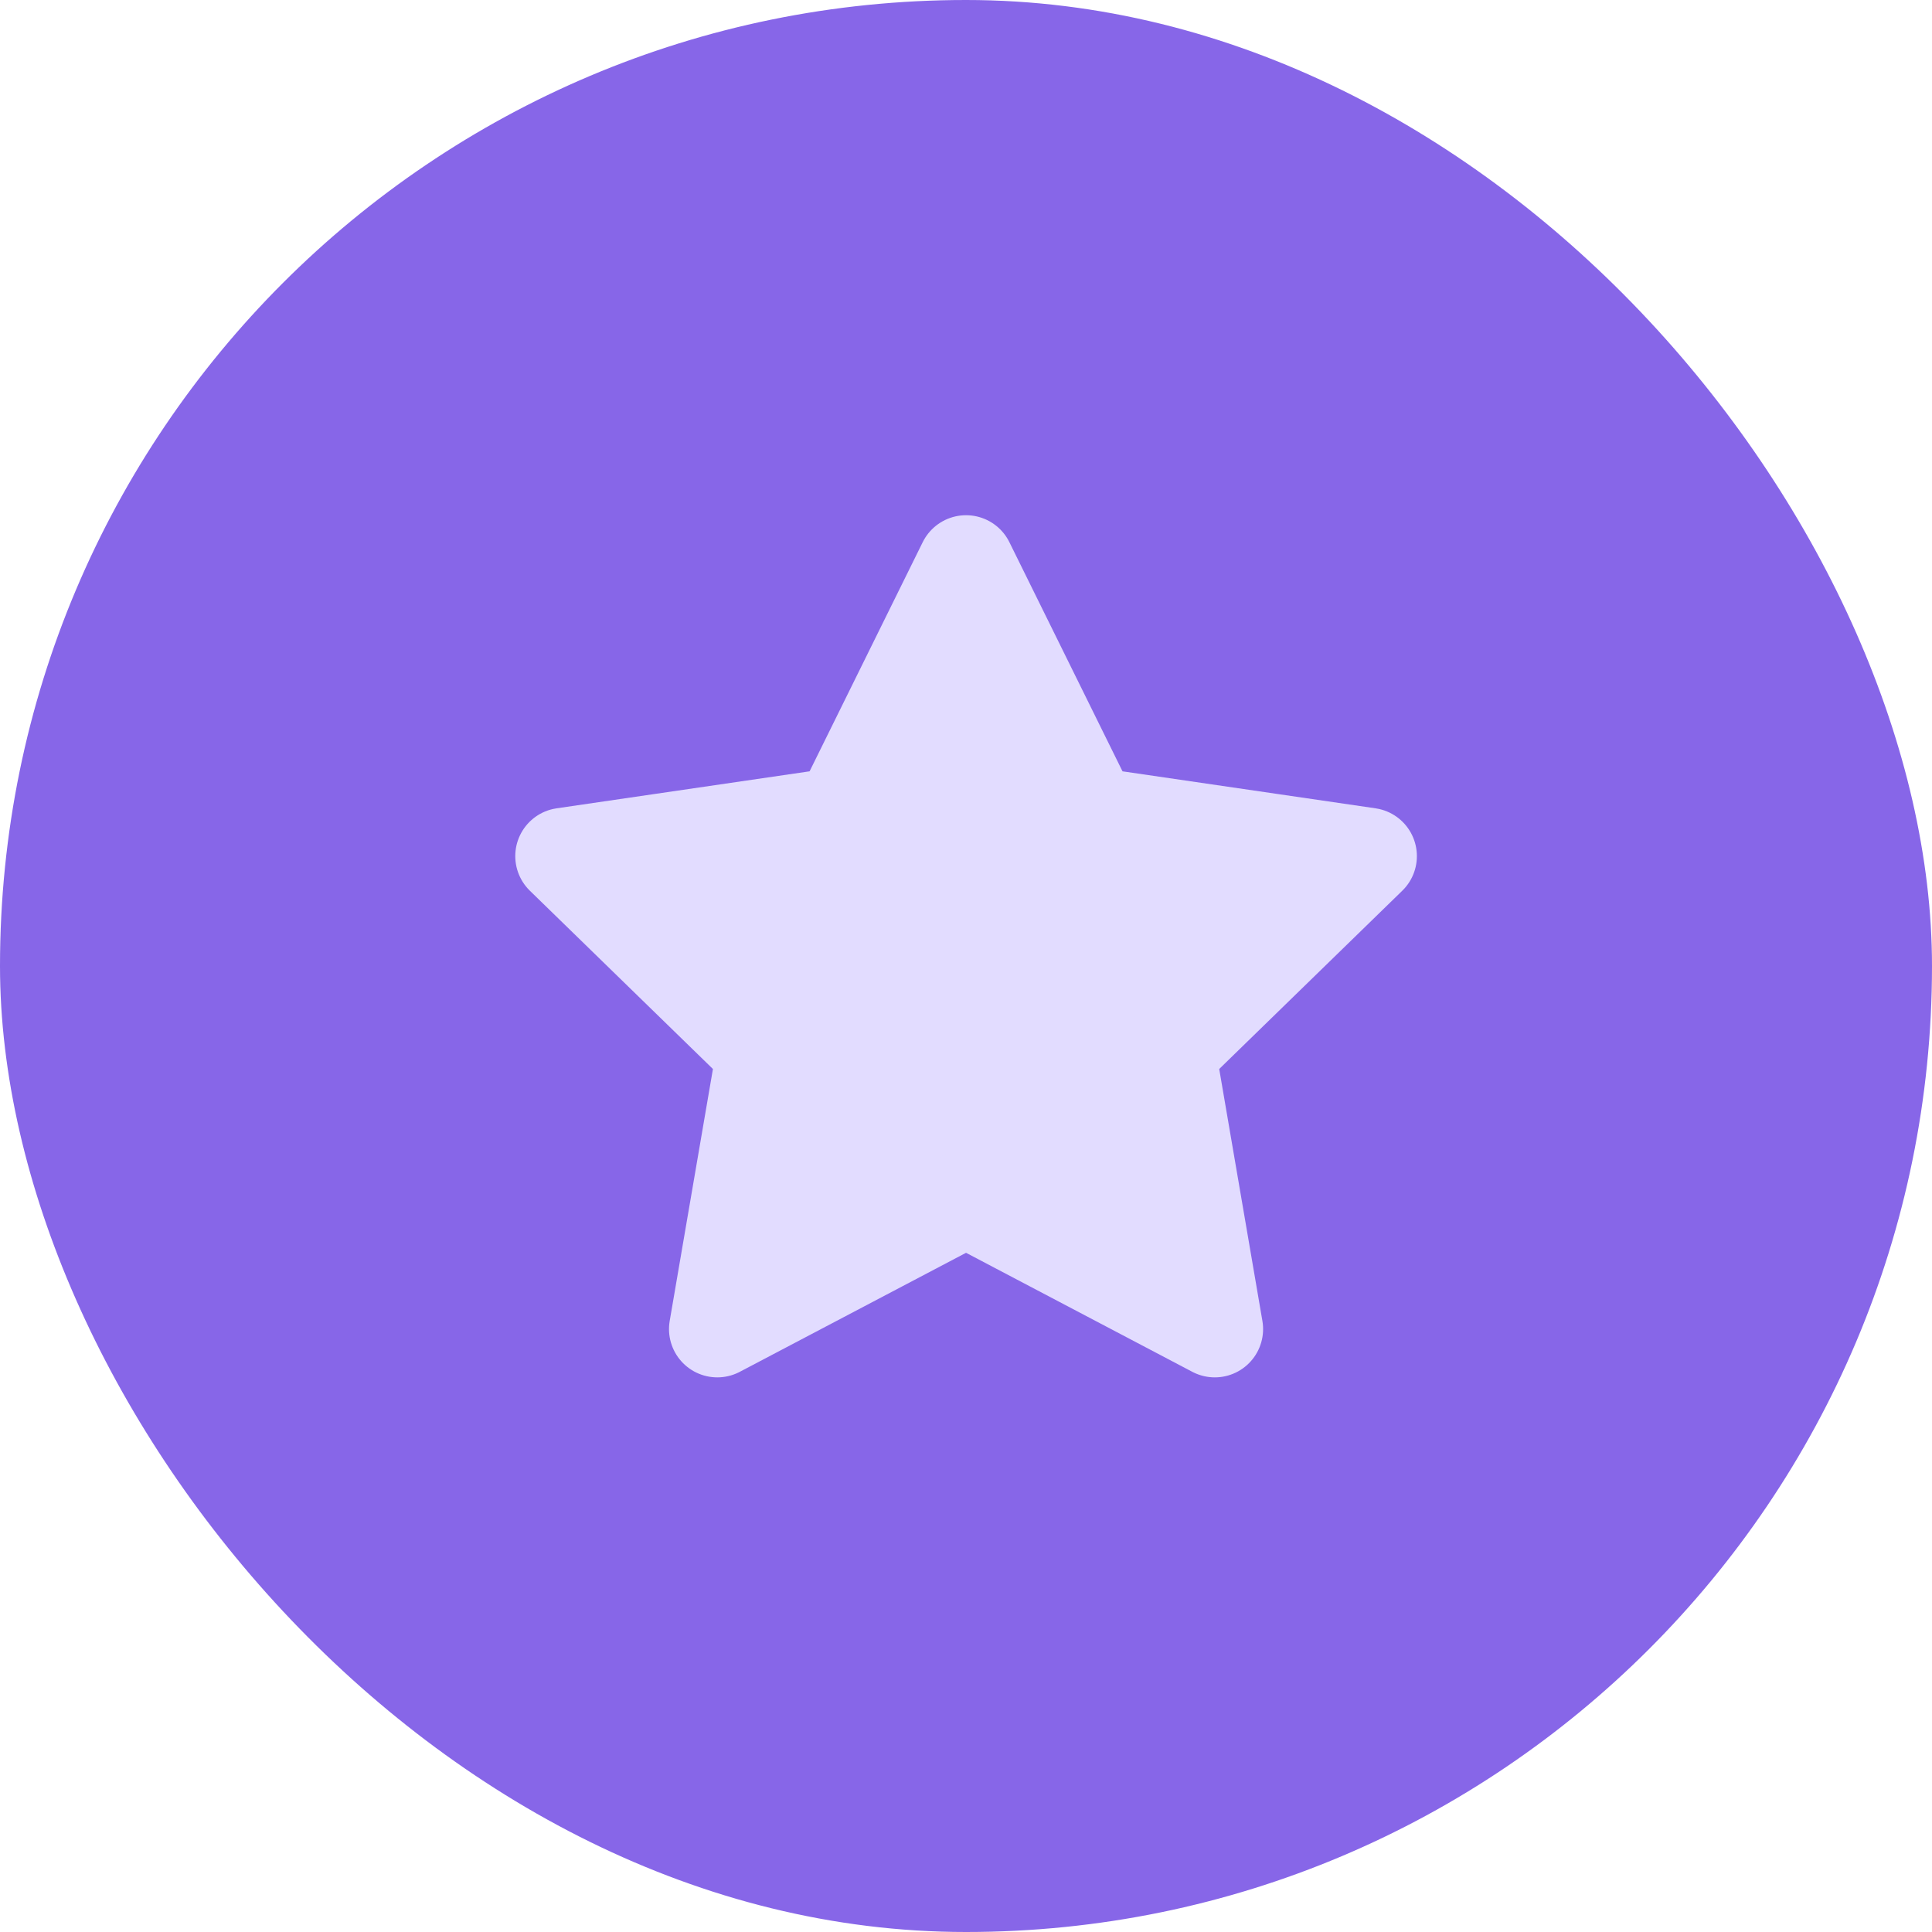 <svg width="40" height="40" viewBox="0 0 40 40" fill="none" xmlns="http://www.w3.org/2000/svg">
<rect width="40" height="40" rx="20" fill="#8766E8"/>
<path d="M20.001 11.667L22.576 16.883L28.335 17.725L24.168 21.783L25.151 27.517L20.001 24.808L14.851 27.517L15.835 21.783L11.668 17.725L17.426 16.883L20.001 11.667Z" fill="#E2DCFF" stroke="#E2DCFF" stroke-width="2" stroke-linecap="round" stroke-linejoin="round"/>
</svg>
